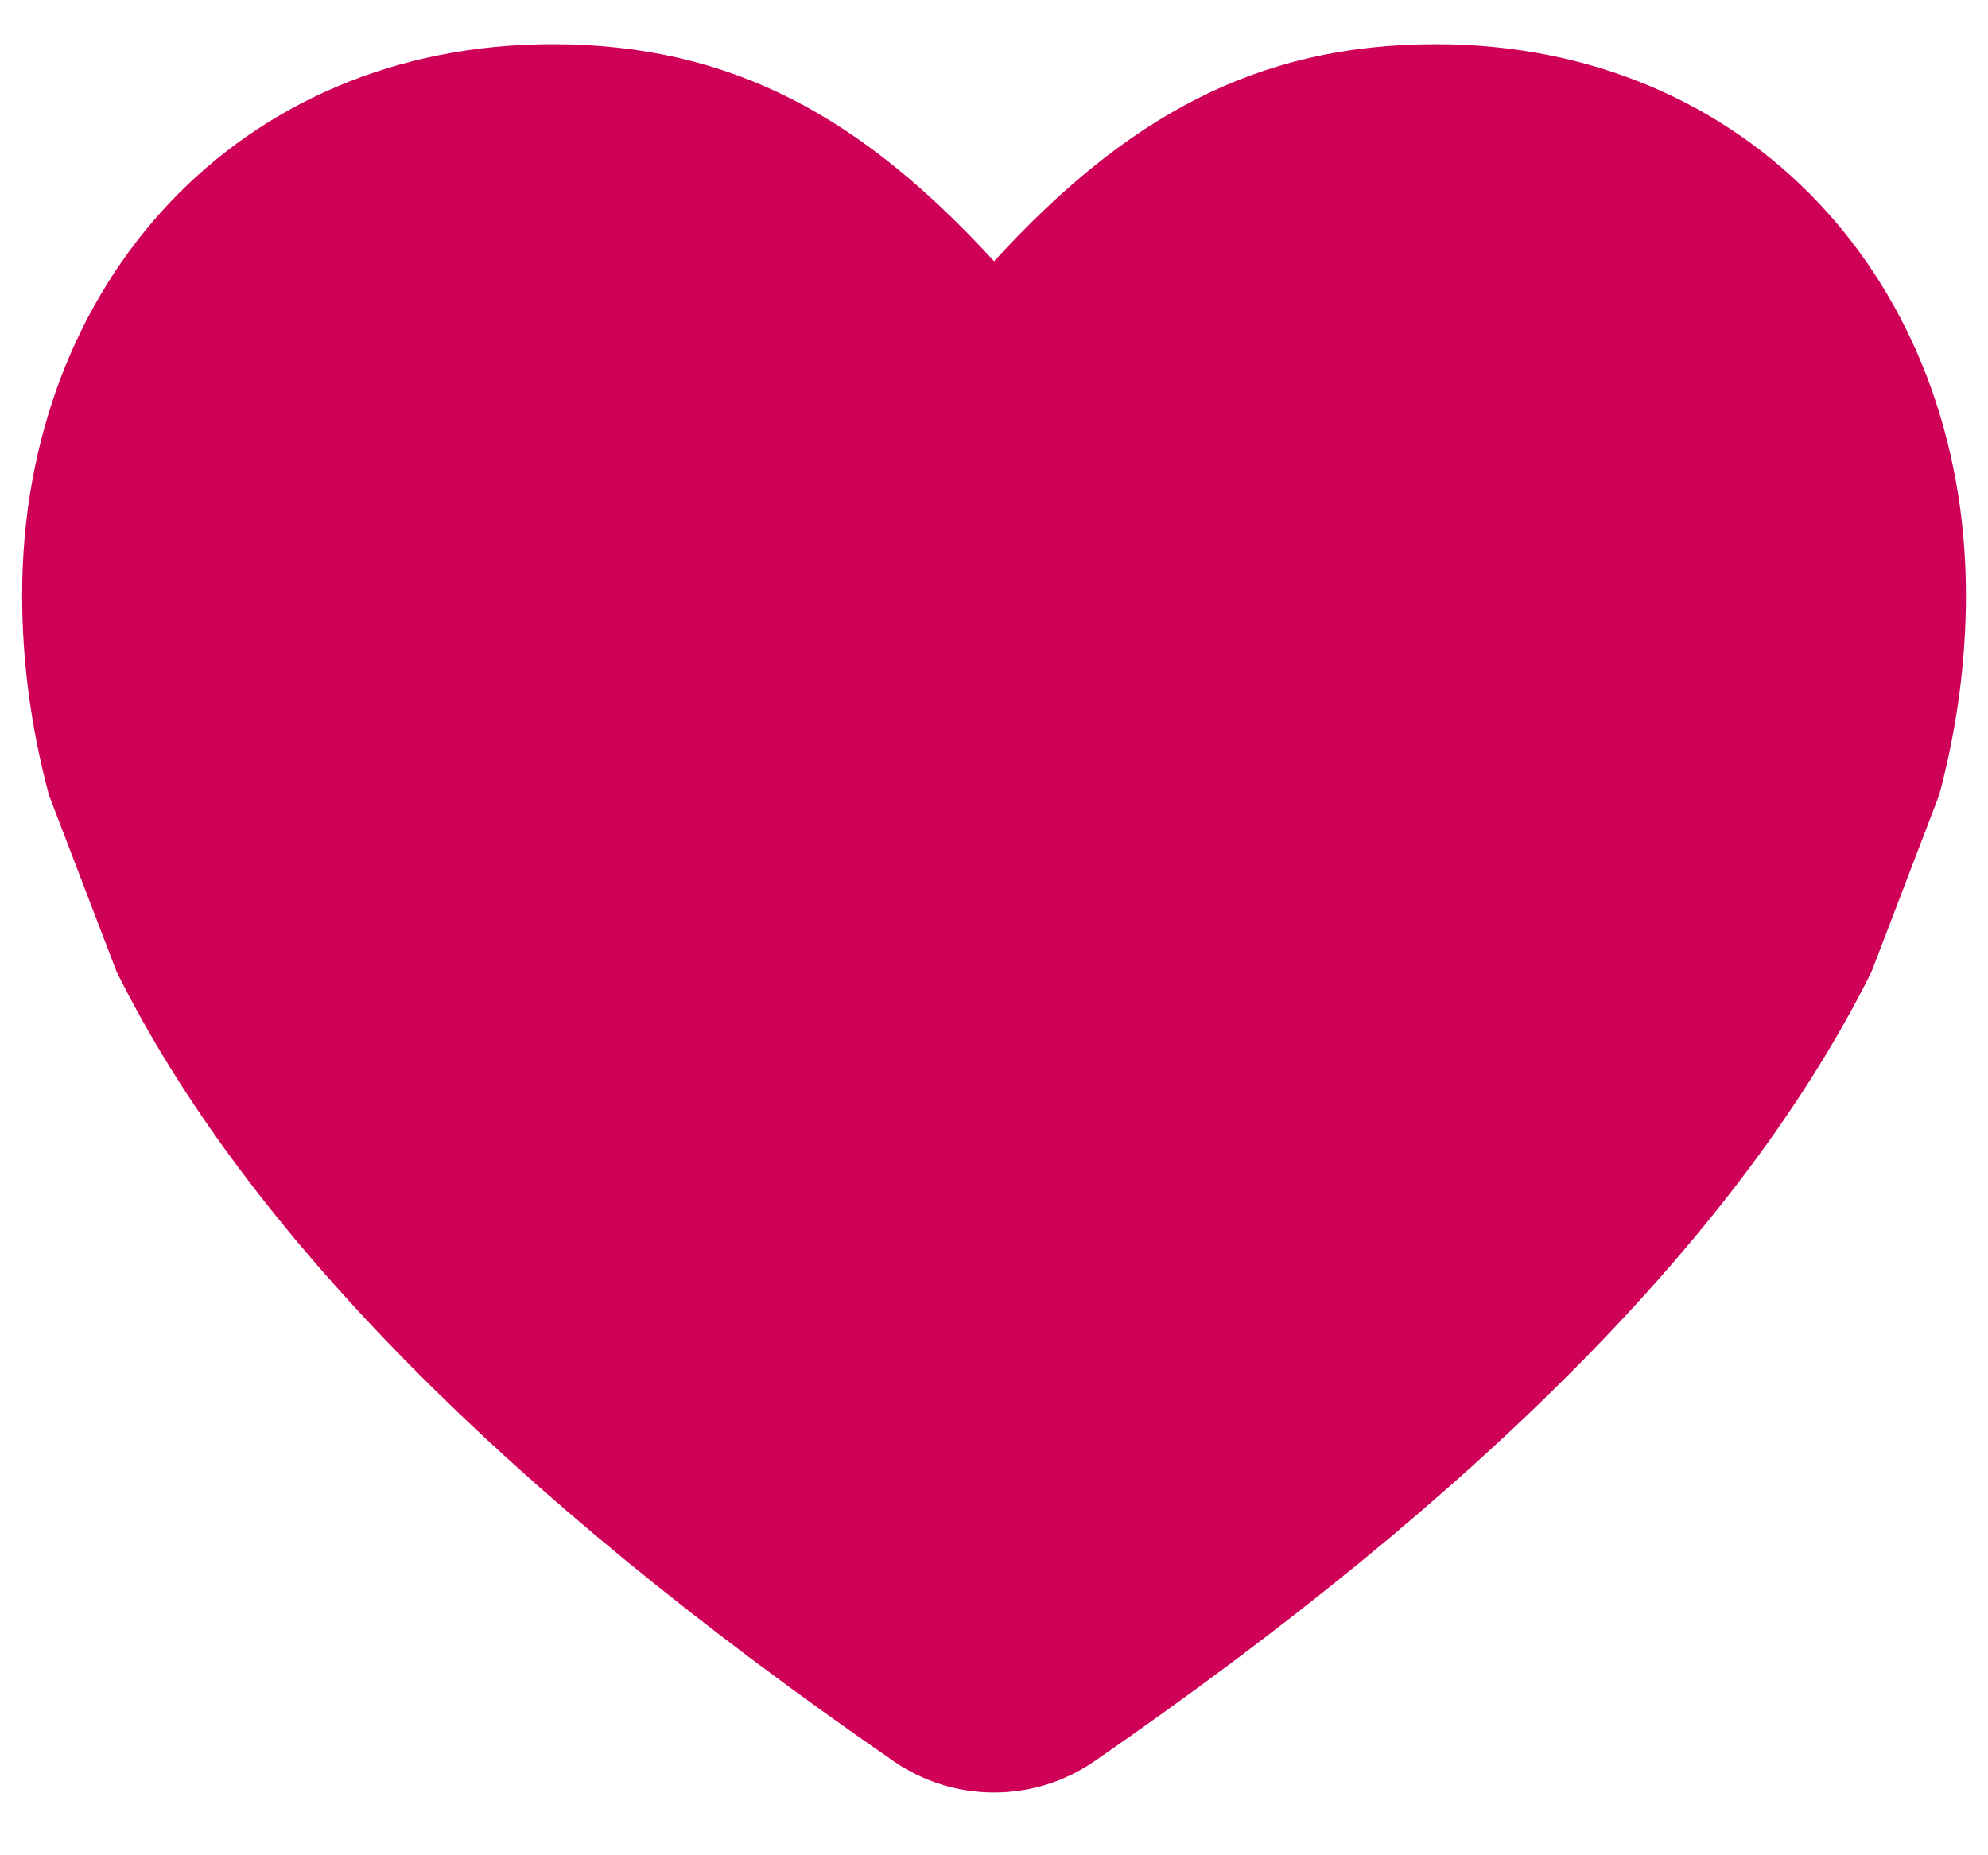<svg width="30" height="28" viewBox="0 0 30 28" fill="none" xmlns="http://www.w3.org/2000/svg">
<path d="M16.517 26.58C22.37 22.536 26.297 18.576 28.242 14.666L29.263 12C29.532 10.991 29.667 9.985 29.667 8.982C29.667 4.26 26.381 0.667 21.667 0.667C18.936 0.667 16.974 1.79 15.001 3.943C13.028 1.79 11.066 0.667 8.334 0.667C3.62 0.667 0.334 4.26 0.334 8.982C0.334 9.985 0.469 10.991 0.739 12L1.76 14.666C3.705 18.576 7.631 22.536 13.485 26.58C14.397 27.21 15.604 27.21 16.517 26.58Z" fill="#CE0058"/>
</svg>
